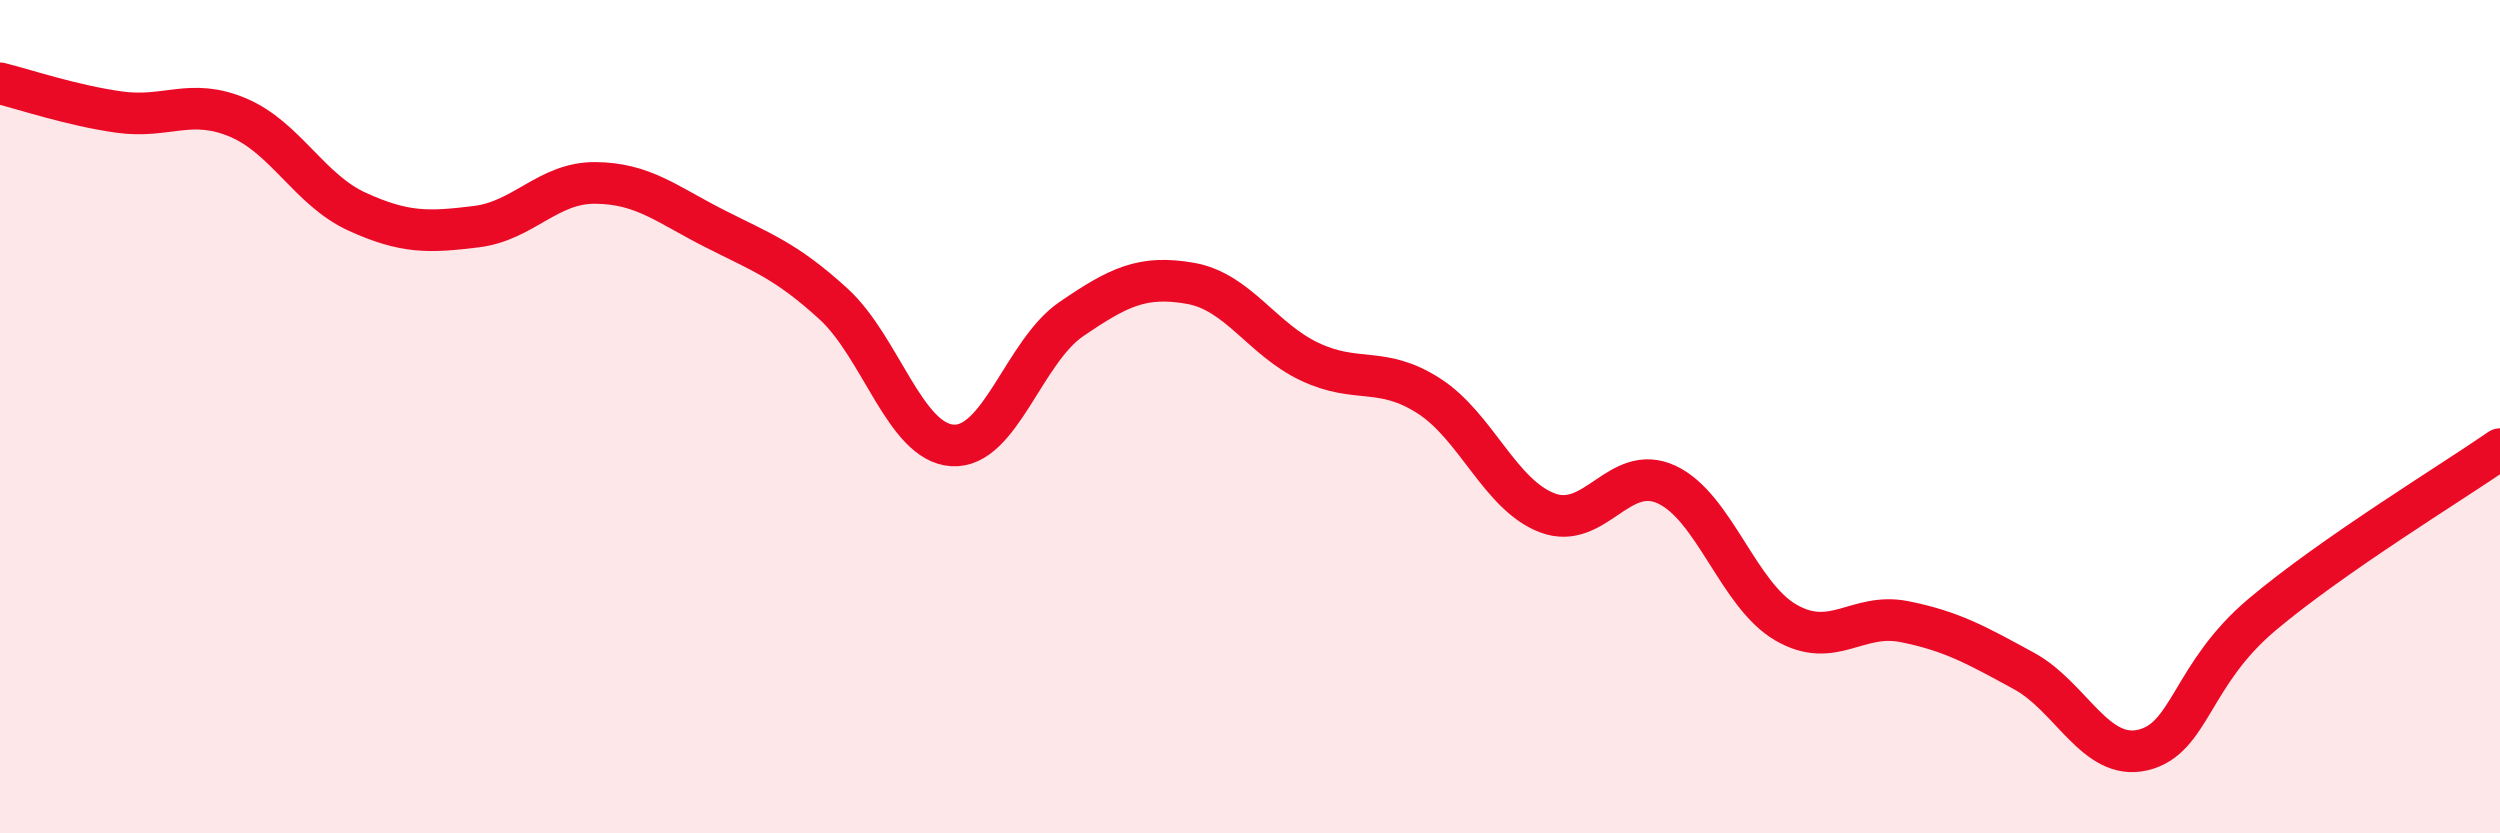 
    <svg width="60" height="20" viewBox="0 0 60 20" xmlns="http://www.w3.org/2000/svg">
      <path
        d="M 0,2 C 0.57,2.14 1.72,2.53 2.86,2.69 C 4,2.85 4.57,2.34 5.71,2.82 C 6.85,3.3 7.43,4.56 8.57,5.08 C 9.71,5.6 10.29,5.58 11.43,5.44 C 12.57,5.3 13.15,4.38 14.29,4.39 C 15.43,4.4 16,4.9 17.14,5.48 C 18.28,6.06 18.86,6.25 20,7.29 C 21.14,8.33 21.72,10.62 22.86,10.69 C 24,10.76 24.57,8.44 25.71,7.66 C 26.85,6.88 27.43,6.6 28.57,6.8 C 29.71,7 30.29,8.14 31.43,8.68 C 32.57,9.22 33.15,8.77 34.29,9.5 C 35.43,10.23 36,11.88 37.14,12.31 C 38.28,12.74 38.86,11.1 40,11.63 C 41.14,12.16 41.72,14.28 42.86,14.94 C 44,15.6 44.57,14.69 45.71,14.92 C 46.85,15.15 47.43,15.48 48.57,16.1 C 49.71,16.72 50.29,18.27 51.43,18 C 52.57,17.73 52.58,16.19 54.29,14.75 C 56,13.31 58.86,11.57 60,10.78L60 20L0 20Z"
        fill="#EB0A25"
        opacity="0.1"
        stroke-linecap="round"
        stroke-linejoin="round"
      />
      <path
        d="M 0,2 C 0.57,2.14 1.72,2.53 2.86,2.69 C 4,2.85 4.57,2.34 5.71,2.82 C 6.85,3.3 7.43,4.56 8.57,5.08 C 9.71,5.6 10.29,5.58 11.43,5.44 C 12.57,5.3 13.15,4.38 14.29,4.39 C 15.43,4.4 16,4.9 17.14,5.48 C 18.28,6.06 18.86,6.25 20,7.29 C 21.14,8.33 21.72,10.62 22.86,10.69 C 24,10.76 24.57,8.44 25.71,7.66 C 26.85,6.88 27.43,6.6 28.57,6.8 C 29.71,7 30.29,8.14 31.43,8.68 C 32.57,9.22 33.15,8.77 34.29,9.5 C 35.43,10.23 36,11.88 37.14,12.31 C 38.28,12.74 38.86,11.1 40,11.63 C 41.14,12.16 41.72,14.28 42.86,14.94 C 44,15.6 44.57,14.69 45.71,14.92 C 46.85,15.15 47.43,15.48 48.57,16.1 C 49.71,16.72 50.29,18.27 51.43,18 C 52.57,17.73 52.58,16.19 54.29,14.75 C 56,13.31 58.86,11.57 60,10.78"
        stroke="#EB0A25"
        stroke-width="1"
        fill="none"
        stroke-linecap="round"
        stroke-linejoin="round"
      />
    </svg>
  